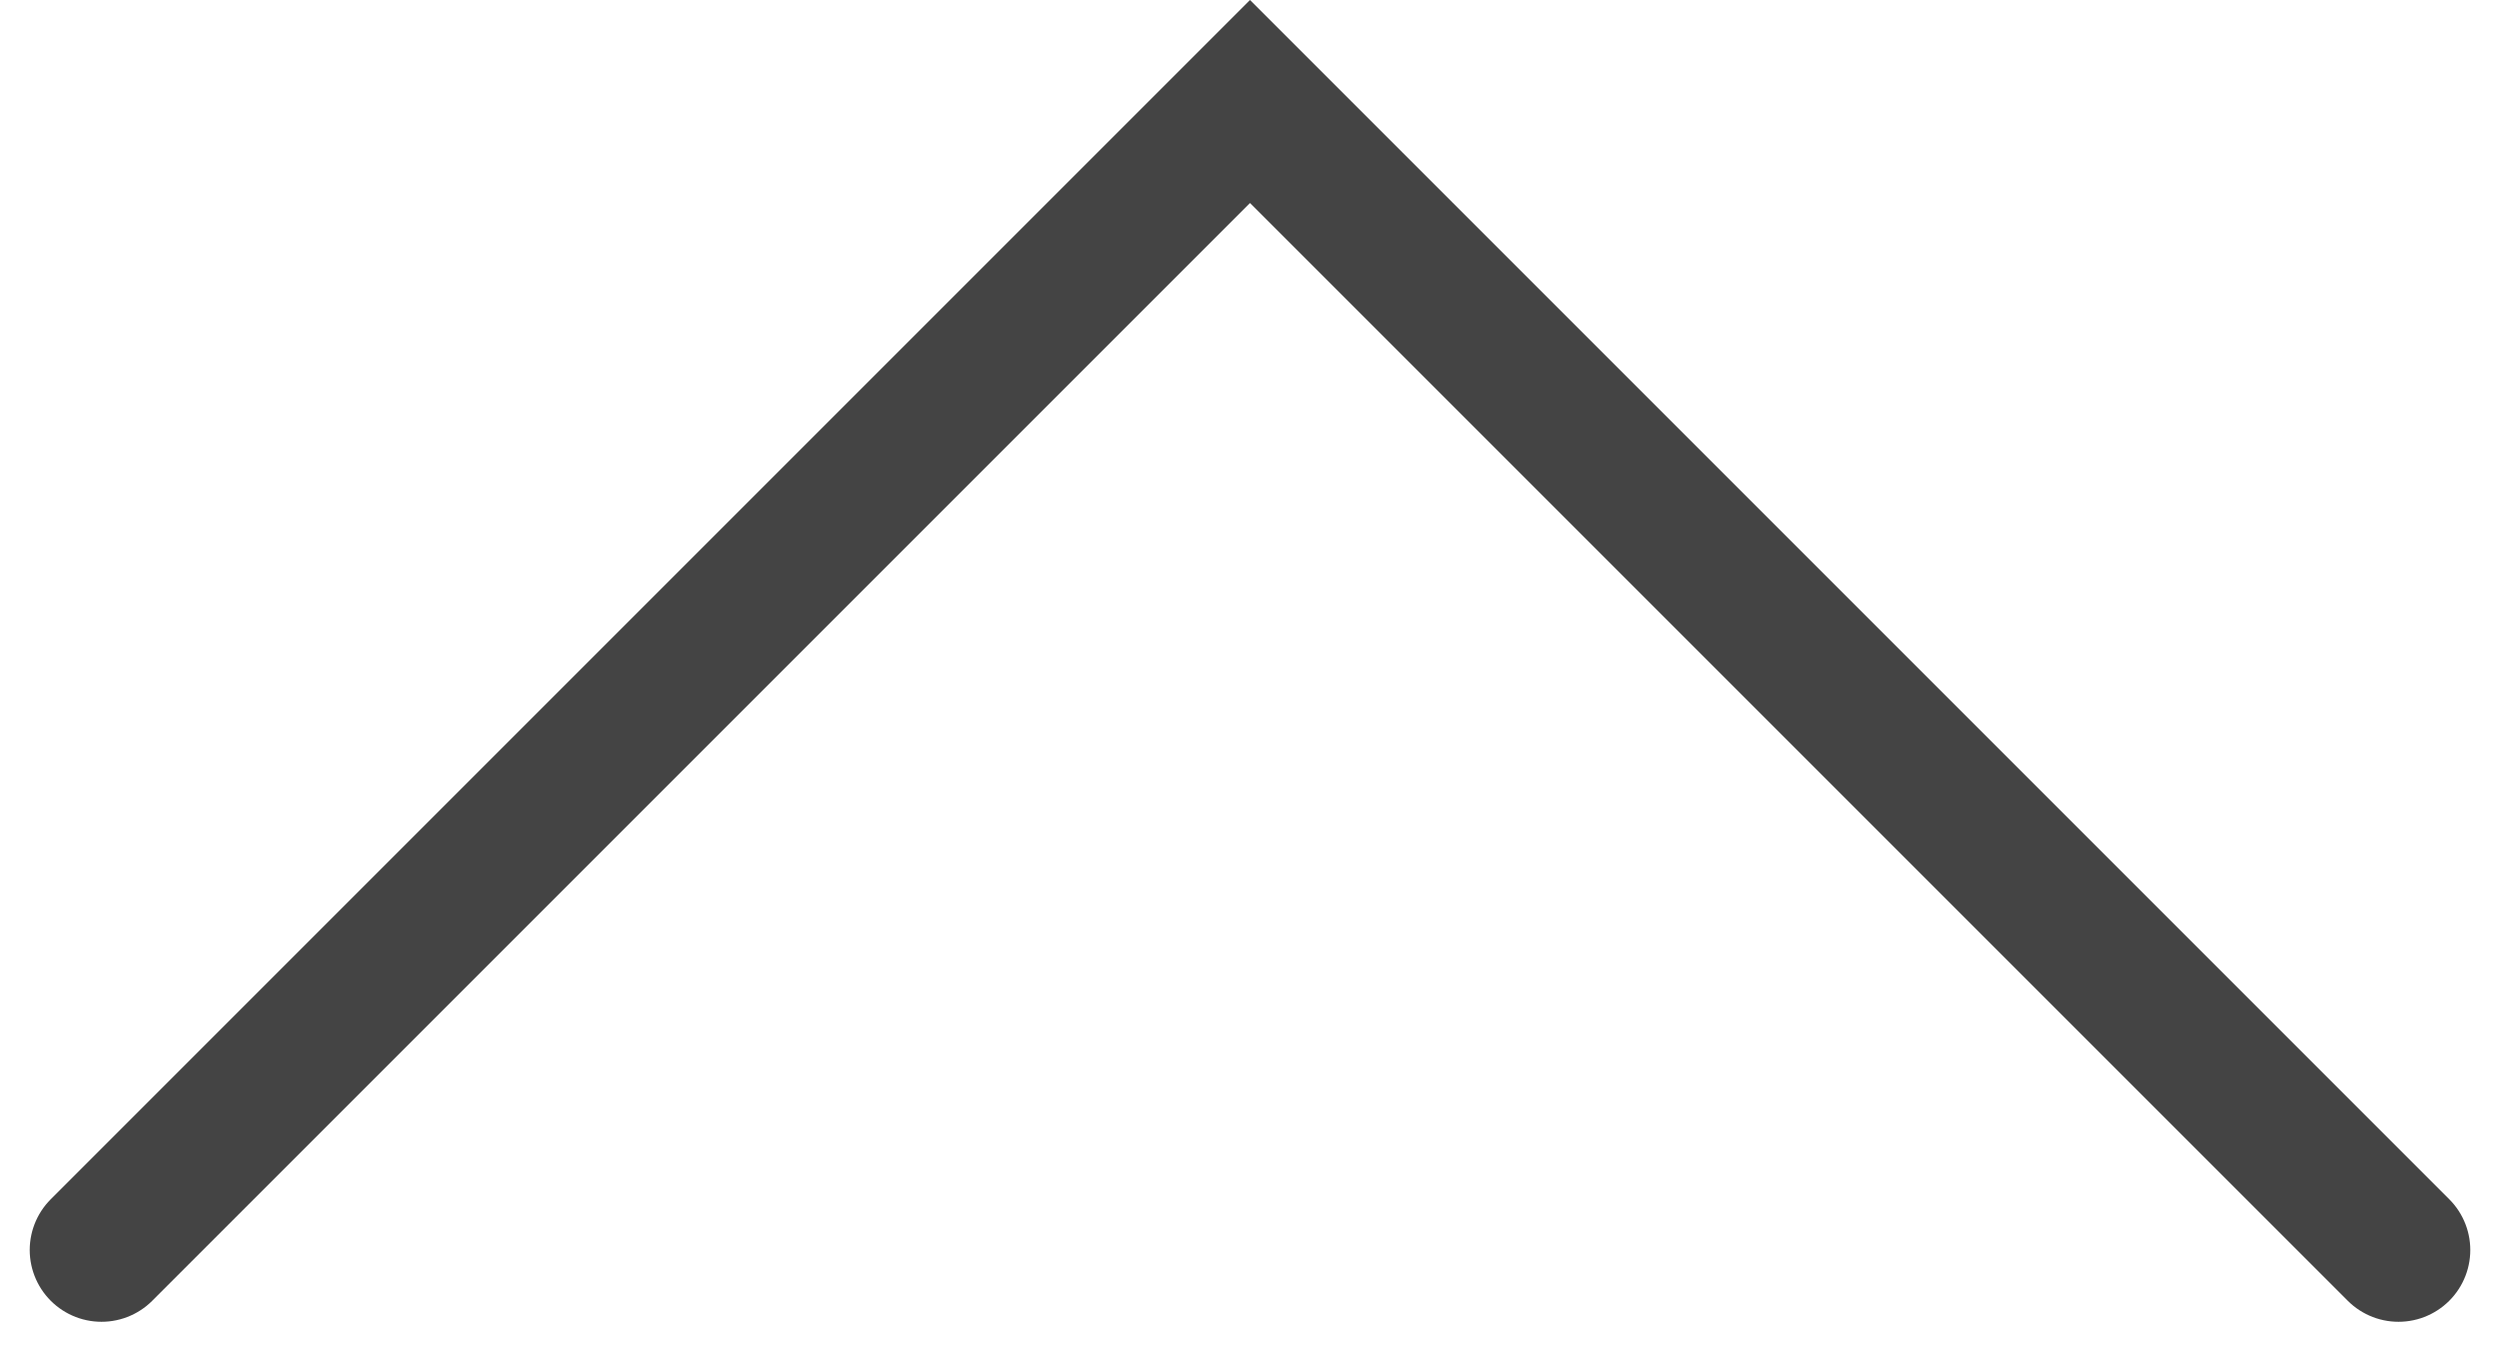 <svg xmlns="http://www.w3.org/2000/svg" width="17.414" height="9.414" viewBox="0 0 17.414 9.414">
  <path id="ArrowUp-Black" d="M132,9l8,8,8-8" transform="translate(148.707 17.707) rotate(180)" fill="none" stroke="#444" stroke-linecap="round" stroke-width="1"/>
</svg>
